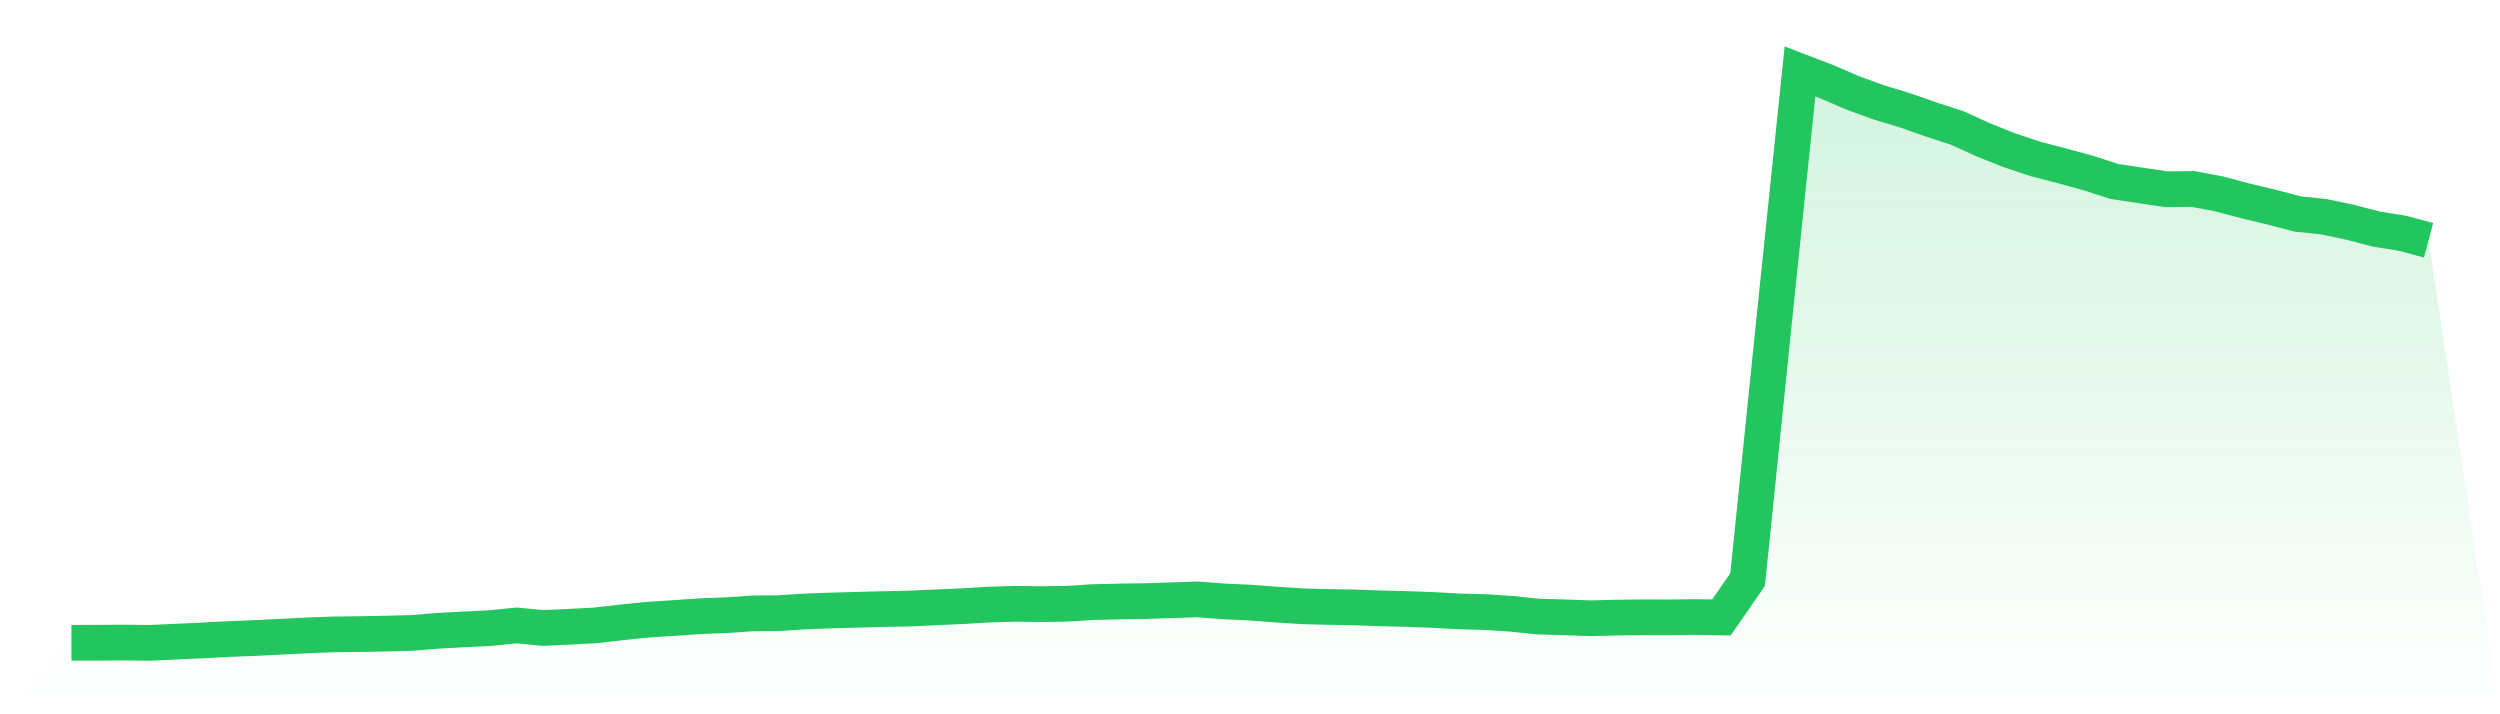 <svg viewBox="0 0 140 40" xmlns="http://www.w3.org/2000/svg">
<defs>
<linearGradient id="gradient" x1="0" x2="0" y1="0" y2="1">
<stop offset="0%" stop-color="#22c55e" stop-opacity="0.2"/>
<stop offset="100%" stop-color="#22c55e" stop-opacity="0"/>
</linearGradient>
</defs>
<path d="M4,35.996 L4,35.996 L5.467,35.992 L6.933,35.983 L8.4,36 L9.867,35.933 L11.333,35.864 L12.8,35.787 L14.267,35.73 L15.733,35.657 L17.2,35.582 L18.667,35.527 L20.133,35.51 L21.6,35.483 L23.067,35.443 L24.533,35.323 L26,35.244 L27.467,35.172 L28.933,35.025 L30.4,35.166 L31.867,35.101 L33.333,35.022 L34.8,34.853 L36.267,34.703 L37.733,34.61 L39.2,34.508 L40.667,34.45 L42.133,34.35 L43.6,34.338 L45.067,34.242 L46.533,34.188 L48,34.147 L49.467,34.109 L50.933,34.08 L52.4,34.012 L53.867,33.948 L55.333,33.859 L56.8,33.813 L58.267,33.831 L59.733,33.811 L61.2,33.718 L62.667,33.685 L64.133,33.661 L65.6,33.614 L67.067,33.565 L68.533,33.679 L70,33.746 L71.467,33.858 L72.933,33.952 L74.4,33.99 L75.867,34.016 L77.333,34.068 L78.8,34.104 L80.267,34.159 L81.733,34.238 L83.2,34.277 L84.667,34.374 L86.133,34.53 L87.6,34.568 L89.067,34.623 L90.533,34.586 L92,34.569 L93.467,34.573 L94.933,34.553 L96.4,34.577 L97.867,32.457 L99.333,18.133 L100.8,4 L102.267,4.562 L103.733,5.195 L105.2,5.731 L106.667,6.172 L108.133,6.689 L109.6,7.165 L111.067,7.833 L112.533,8.418 L114,8.906 L115.467,9.286 L116.933,9.686 L118.4,10.16 L119.867,10.382 L121.333,10.599 L122.8,10.581 L124.267,10.857 L125.733,11.247 L127.2,11.597 L128.667,11.983 L130.133,12.136 L131.6,12.444 L133.067,12.829 L134.533,13.063 L136,13.456 L140,40 L0,40 z" fill="url(#gradient)"/>
<path d="M4,35.996 L4,35.996 L5.467,35.992 L6.933,35.983 L8.4,36 L9.867,35.933 L11.333,35.864 L12.8,35.787 L14.267,35.73 L15.733,35.657 L17.2,35.582 L18.667,35.527 L20.133,35.51 L21.6,35.483 L23.067,35.443 L24.533,35.323 L26,35.244 L27.467,35.172 L28.933,35.025 L30.4,35.166 L31.867,35.101 L33.333,35.022 L34.8,34.853 L36.267,34.703 L37.733,34.61 L39.2,34.508 L40.667,34.45 L42.133,34.35 L43.6,34.338 L45.067,34.242 L46.533,34.188 L48,34.147 L49.467,34.109 L50.933,34.08 L52.4,34.012 L53.867,33.948 L55.333,33.859 L56.8,33.813 L58.267,33.831 L59.733,33.811 L61.2,33.718 L62.667,33.685 L64.133,33.661 L65.6,33.614 L67.067,33.565 L68.533,33.679 L70,33.746 L71.467,33.858 L72.933,33.952 L74.4,33.99 L75.867,34.016 L77.333,34.068 L78.8,34.104 L80.267,34.159 L81.733,34.238 L83.2,34.277 L84.667,34.374 L86.133,34.53 L87.6,34.568 L89.067,34.623 L90.533,34.586 L92,34.569 L93.467,34.573 L94.933,34.553 L96.4,34.577 L97.867,32.457 L99.333,18.133 L100.8,4 L102.267,4.562 L103.733,5.195 L105.2,5.731 L106.667,6.172 L108.133,6.689 L109.6,7.165 L111.067,7.833 L112.533,8.418 L114,8.906 L115.467,9.286 L116.933,9.686 L118.4,10.16 L119.867,10.382 L121.333,10.599 L122.8,10.581 L124.267,10.857 L125.733,11.247 L127.2,11.597 L128.667,11.983 L130.133,12.136 L131.6,12.444 L133.067,12.829 L134.533,13.063 L136,13.456" fill="none" stroke="#22c55e" stroke-width="2"/>
</svg>